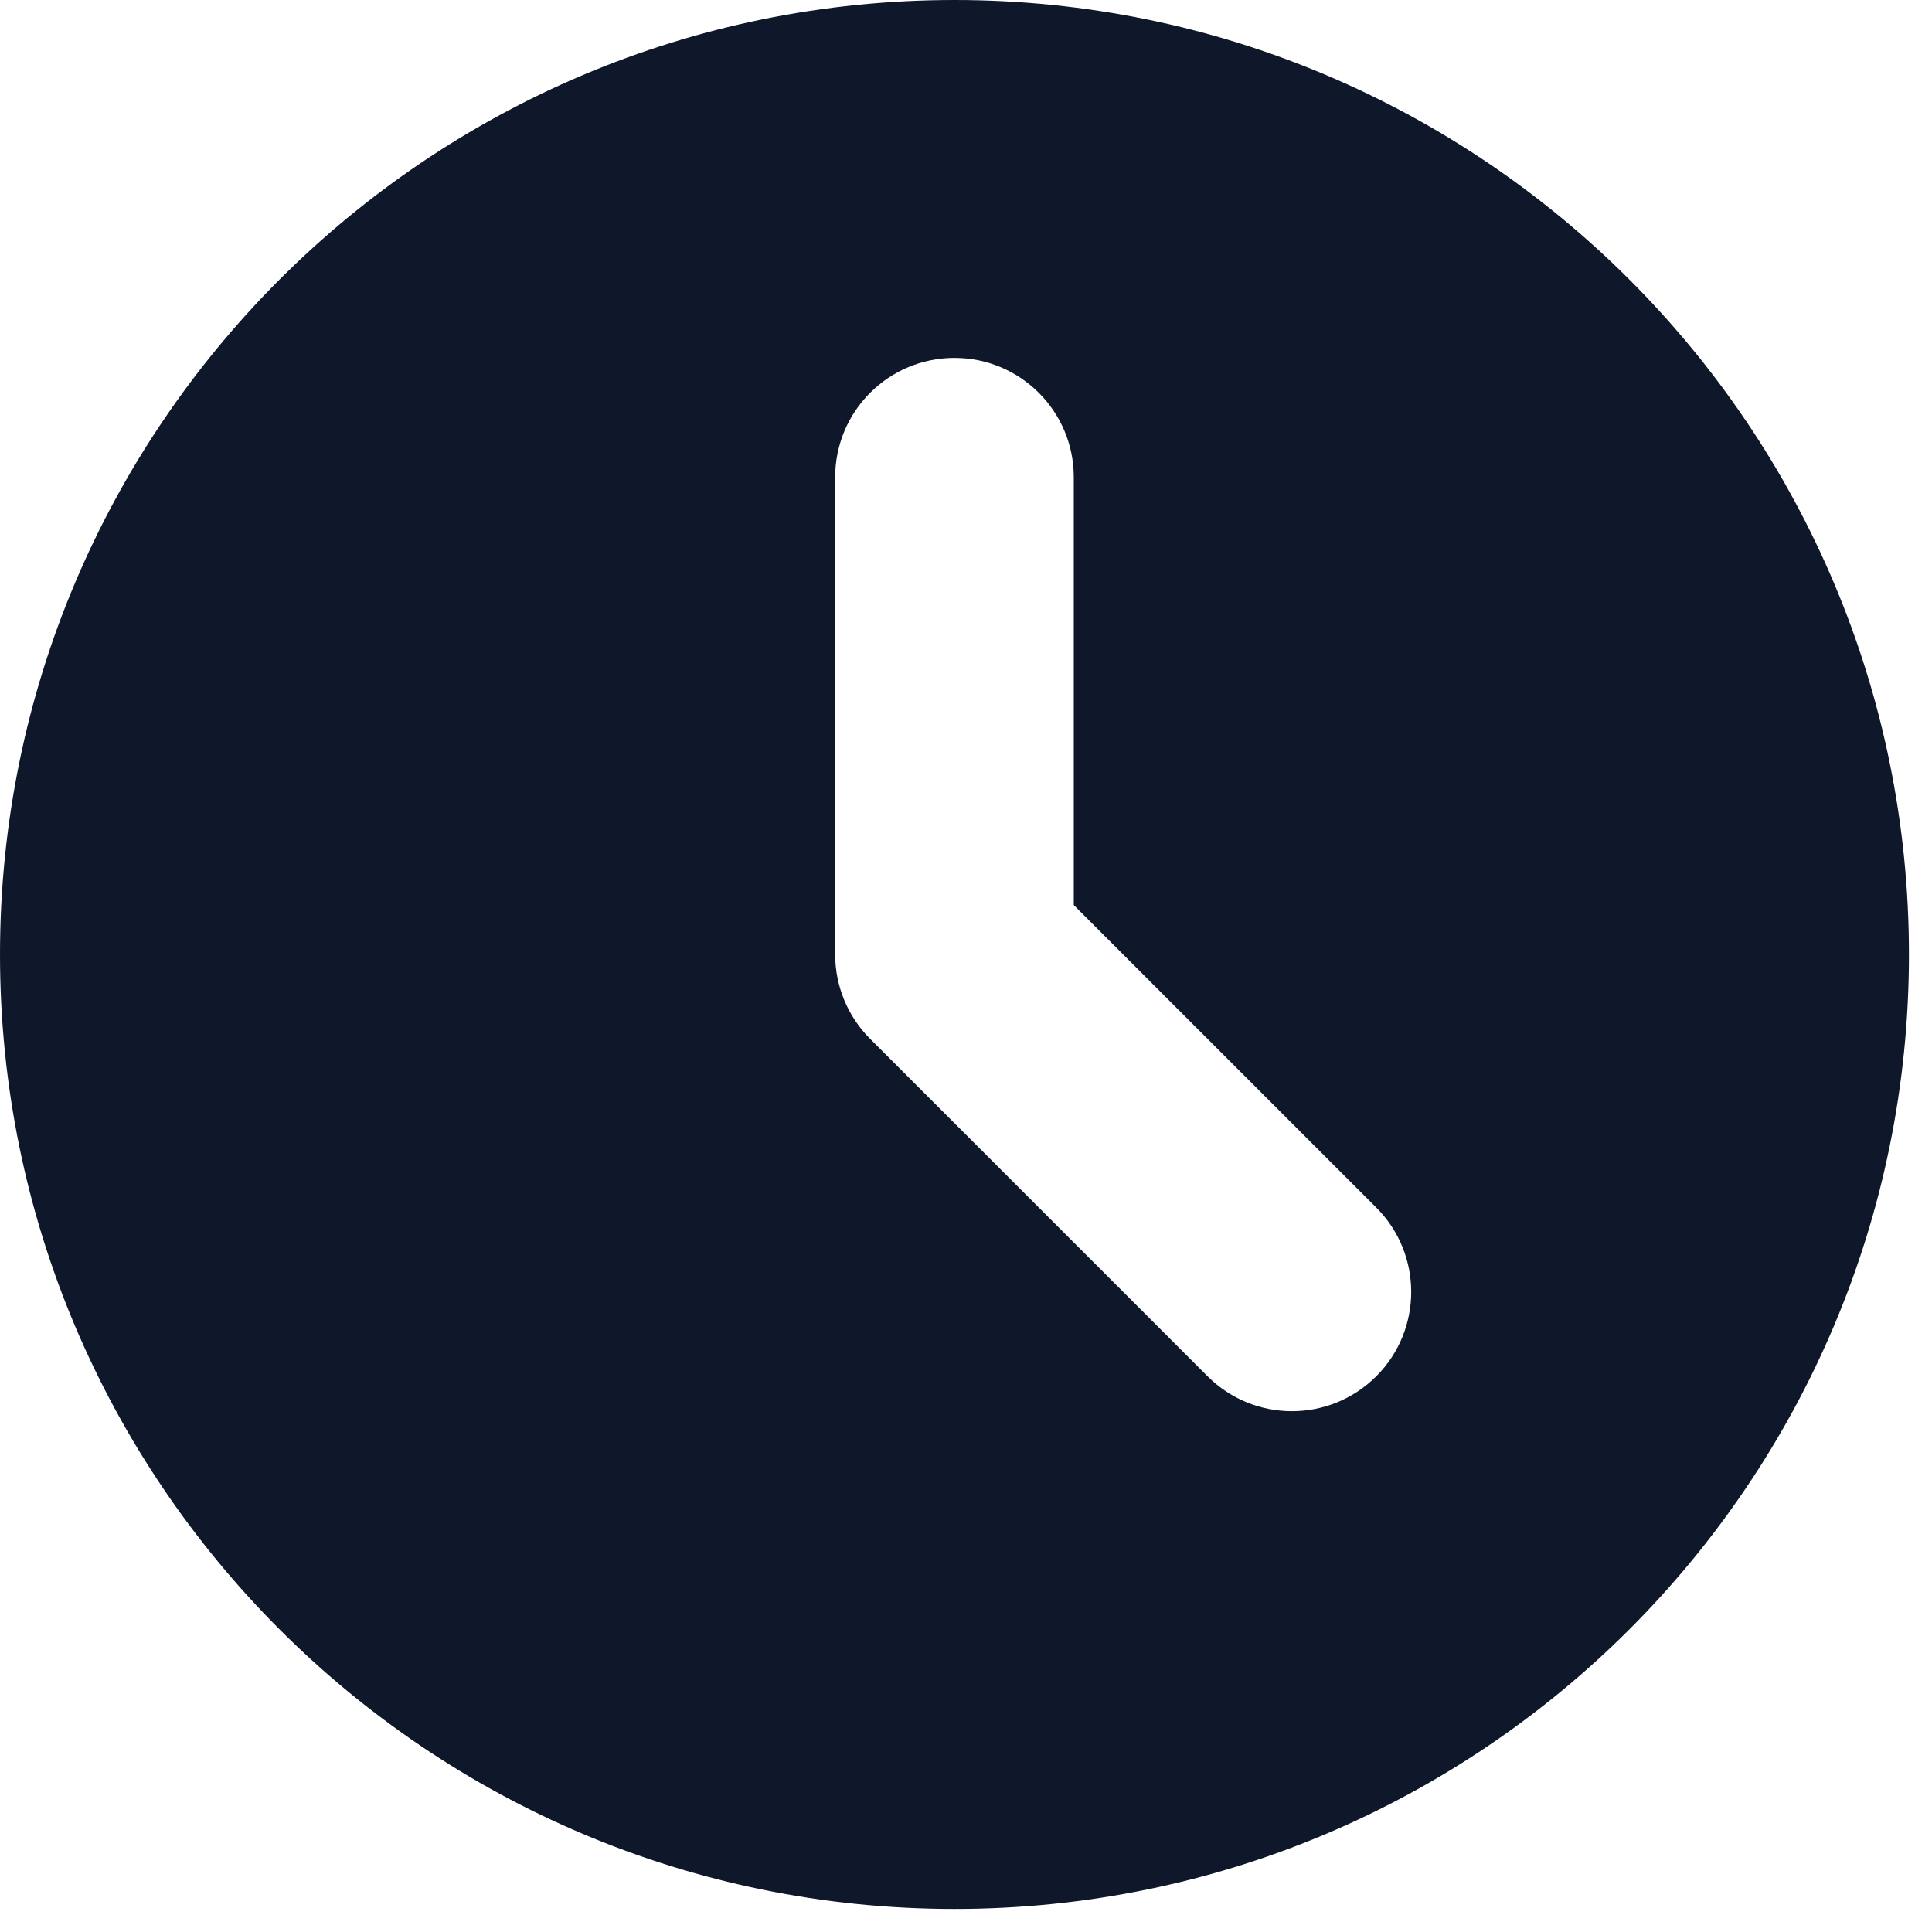 <?xml version="1.0" encoding="utf-8"?>
<svg xmlns="http://www.w3.org/2000/svg" fill="none" height="100%" overflow="visible" preserveAspectRatio="none" style="display: block;" viewBox="0 0 28 28" width="100%">
<path clip-rule="evenodd" d="M13.833 27.666C21.472 27.666 27.666 21.472 27.666 13.833C27.666 6.193 21.472 0 13.833 0C6.193 0 0 6.193 0 13.833C0 21.472 6.193 27.666 13.833 27.666ZM15.562 6.916C15.562 5.961 14.788 5.187 13.833 5.187C12.878 5.187 12.104 5.961 12.104 6.916V13.833C12.104 14.291 12.286 14.731 12.61 15.055L17.501 19.946C18.176 20.621 19.271 20.621 19.946 19.946C20.621 19.271 20.621 18.176 19.946 17.501L15.562 13.117V6.916Z" fill="#0F172A" fill-rule="evenodd" id="Icon"/>
</svg>